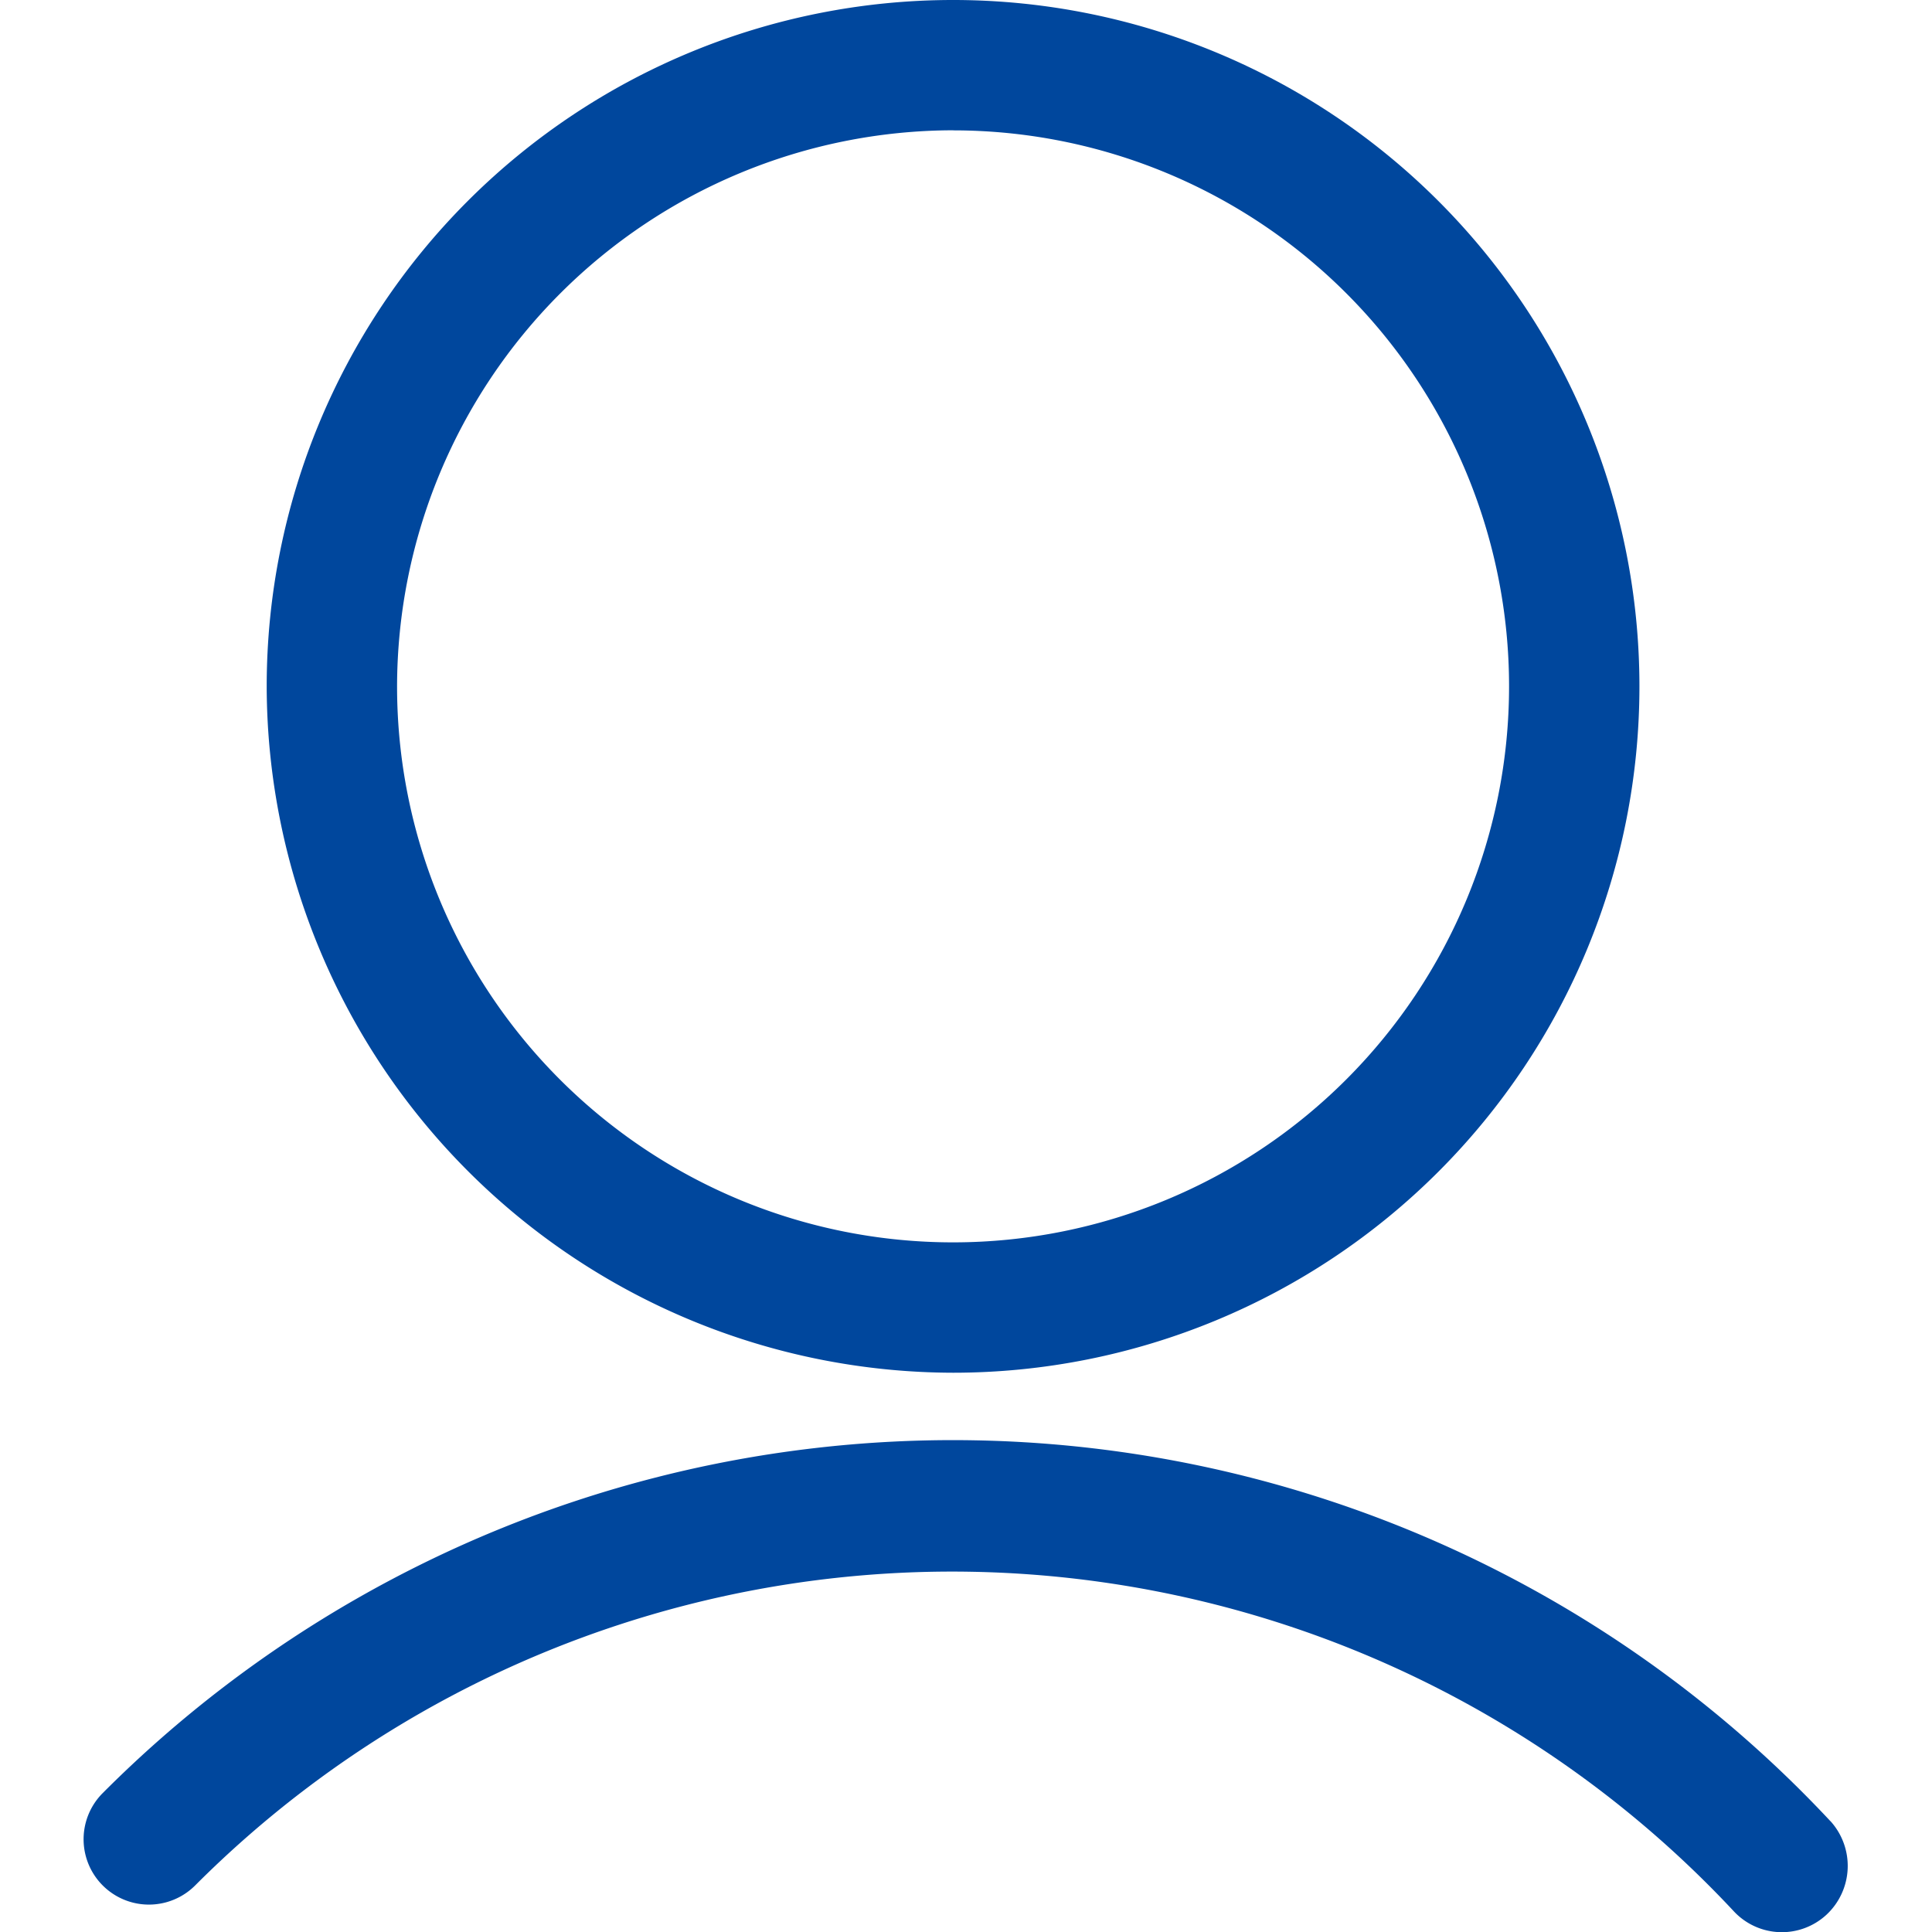 <svg xmlns="http://www.w3.org/2000/svg" width="23" height="23.001" viewBox="0 0 23 23.001">
  <defs>
    <style>
      .cls-1 {
        fill: rgba(255,255,255,0);
      }

      .cls-2 {
        fill: #00479d;
      }
    </style>
  </defs>
  <g id="组_854" data-name="组 854" transform="translate(-322 -886.999)">
    <g id="组_853" data-name="组 853" transform="translate(130.618 123.618)">
      <rect id="矩形_838" data-name="矩形 838" class="cls-1" width="23" height="23" transform="translate(191.382 763.382)"/>
    </g>
    <path id="路径_627" data-name="路径 627" class="cls-2" d="M98.794,71.638a8.171,8.171,0,1,0-8.171-8.171A8.188,8.188,0,0,0,98.794,71.638Zm0-14.79a6.619,6.619,0,1,1-6.619,6.619A6.632,6.632,0,0,1,98.794,56.847Zm10.446,20.13a14.294,14.294,0,0,0-20.569-.336.777.777,0,0,0,1.1,1.1,12.732,12.732,0,0,1,18.32.31.782.782,0,0,0,1.1.039A.794.794,0,0,0,109.24,76.977Z" transform="translate(234.552 831.703)"/>
  </g>
</svg>
